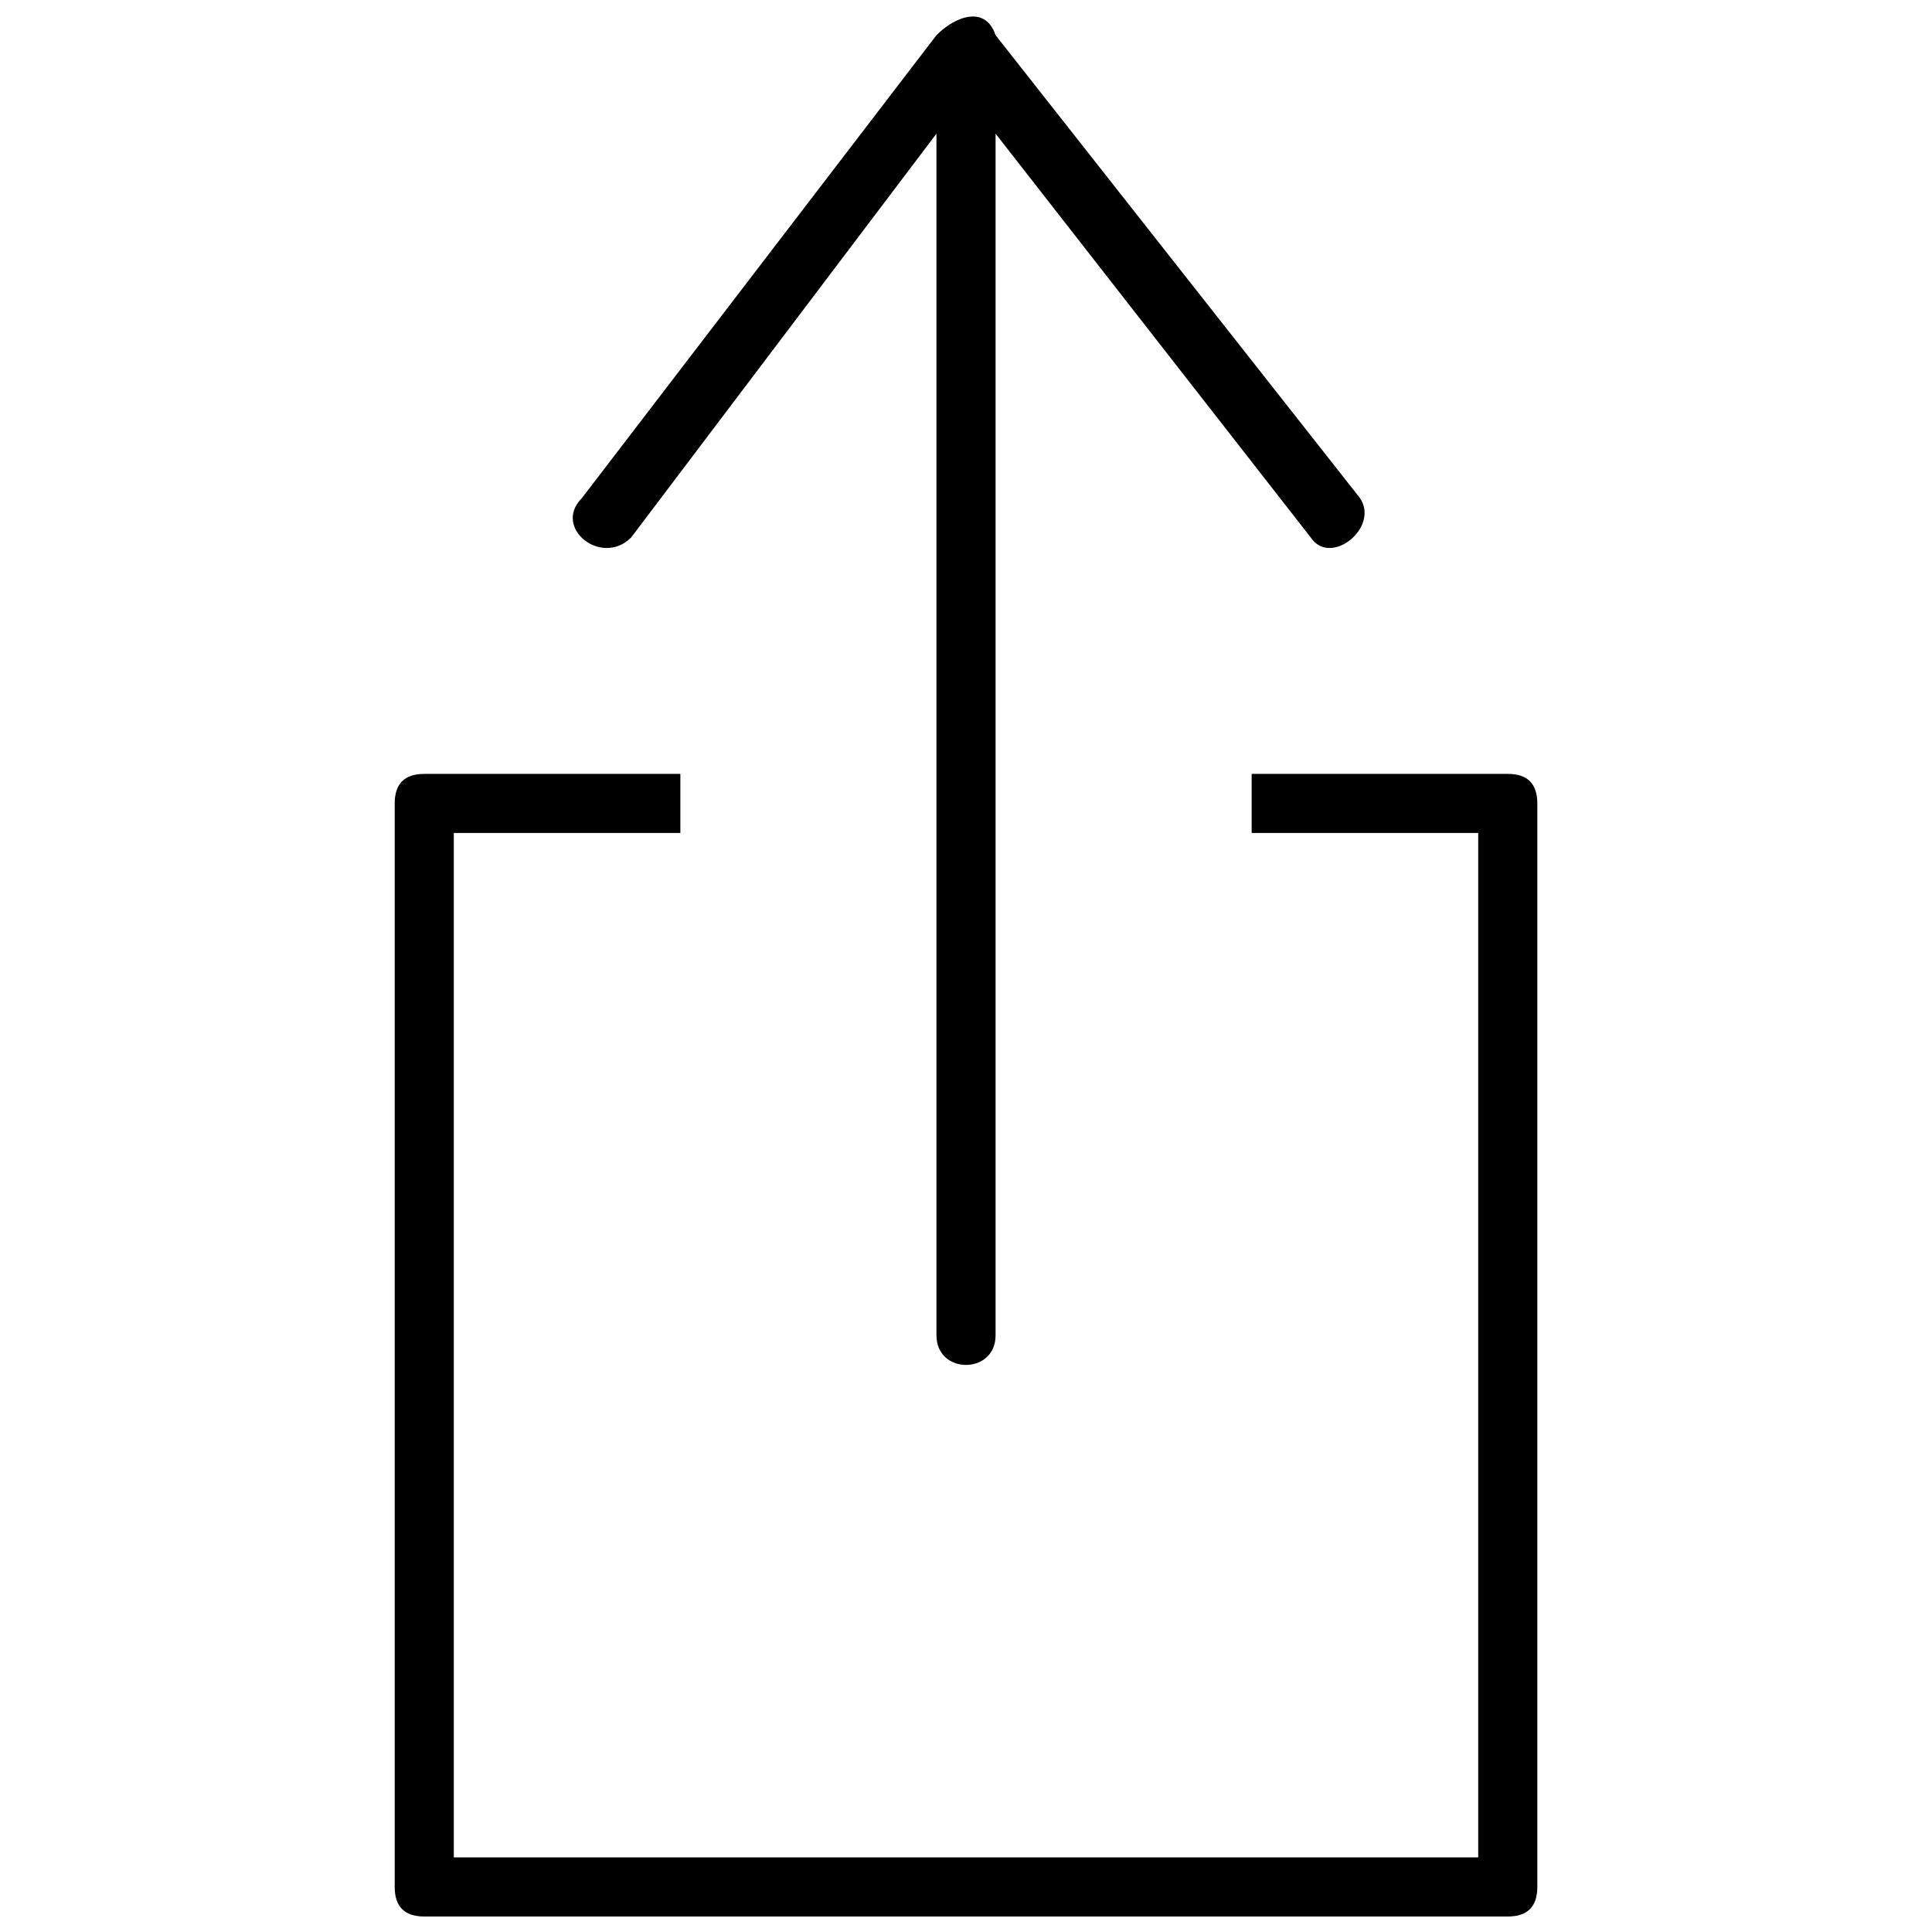 <?xml version="1.0" encoding="UTF-8"?>
<!-- Uploaded to: ICON Repo, www.iconrepo.com, Generator: ICON Repo Mixer Tools -->
<svg width="800px" height="800px" version="1.1" viewBox="144 144 512 512" xmlns="http://www.w3.org/2000/svg">
 <defs>
  <clipPath id="b">
   <path d="m295 148.09h211v357.91h-211z"/>
  </clipPath>
  <clipPath id="a">
   <path d="m248 349h304v302.9h-304z"/>
  </clipPath>
 </defs>
 <g>
  <g clip-path="url(#b)">
   <path d="m392.17 153.32c5.223-5.223 13.051-7.832 15.664 0l96.586 122.69c5.223 7.832-7.832 18.273-13.051 10.441l-83.531-107.03v318.47c0 10.441-15.664 10.441-15.664 0v-318.47l-80.922 107.03c-7.832 7.832-20.883-2.609-13.051-10.441l93.977-122.69z"/>
  </g>
  <g clip-path="url(#a)">
   <path d="m256.43 349.09h67.871v15.664h-60.039v271.48h271.48v-271.48h-60.039v-15.664h67.871c5.223 0 7.832 2.609 7.832 7.832v287.14c0 5.223-2.609 7.832-7.832 7.832h-287.14c-5.223 0-7.832-2.609-7.832-7.832v-287.14c0-5.223 2.609-7.832 7.832-7.832z"/>
  </g>
 </g>
</svg>